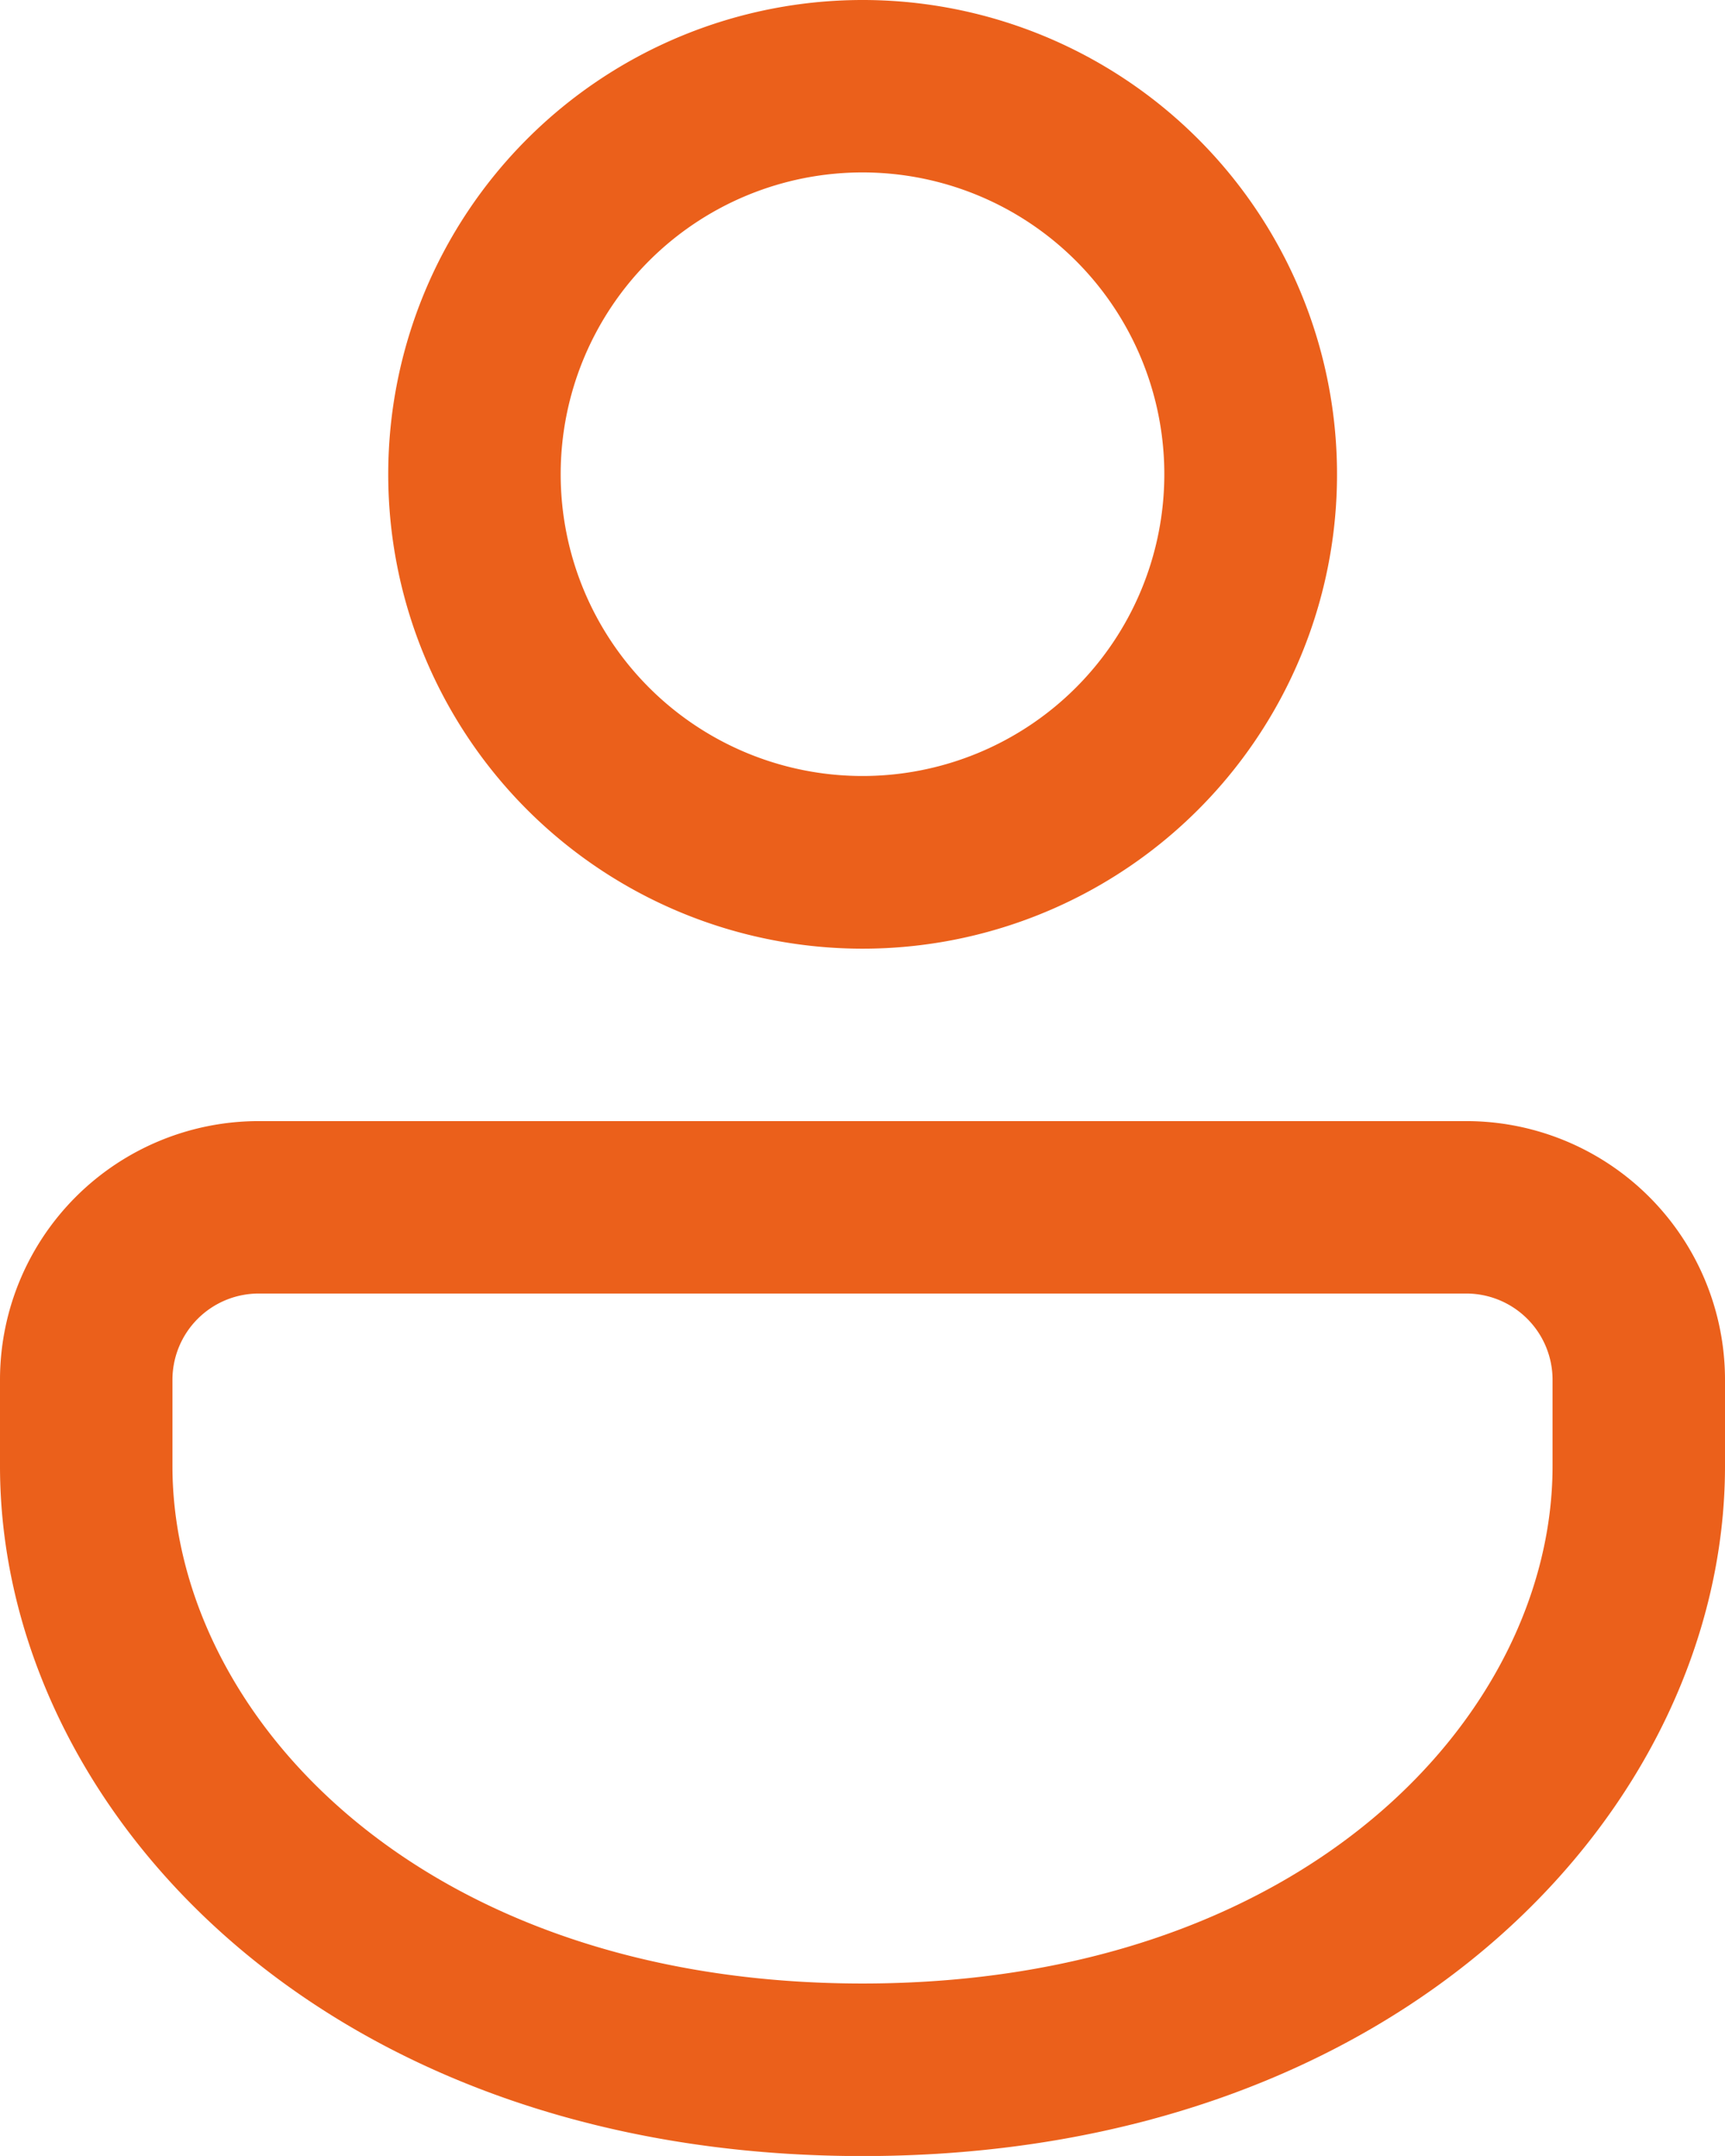 <?xml version="1.0" encoding="UTF-8"?>
<svg xmlns="http://www.w3.org/2000/svg" width="13.774" height="17.217" viewBox="0 0 13.774 17.217">
  <g id="icon3" transform="translate(-217.198 -1713)">
    <path id="person" d="M14.708,10.453a2.066,2.066,0,0,1,2.066,2.066v.689c0,2.715-2.561,5.51-6.887,5.51S3,15.923,3,13.208v-.689a2.066,2.066,0,0,1,2.066-2.066Zm0,1.377H5.066a.689.689,0,0,0-.689.689v.689c0,1.98,1.973,4.132,5.51,4.132s5.51-2.152,5.51-4.132v-.689A.689.689,0,0,0,14.708,11.83ZM9.887,1.5A3.788,3.788,0,1,1,6.1,5.288,3.788,3.788,0,0,1,9.887,1.5Zm0,1.377a2.41,2.41,0,1,0,2.41,2.41A2.41,2.41,0,0,0,9.887,2.877Z" transform="translate(214.198 1711.5)" fill="#eb601b"></path>
  </g>
</svg>
